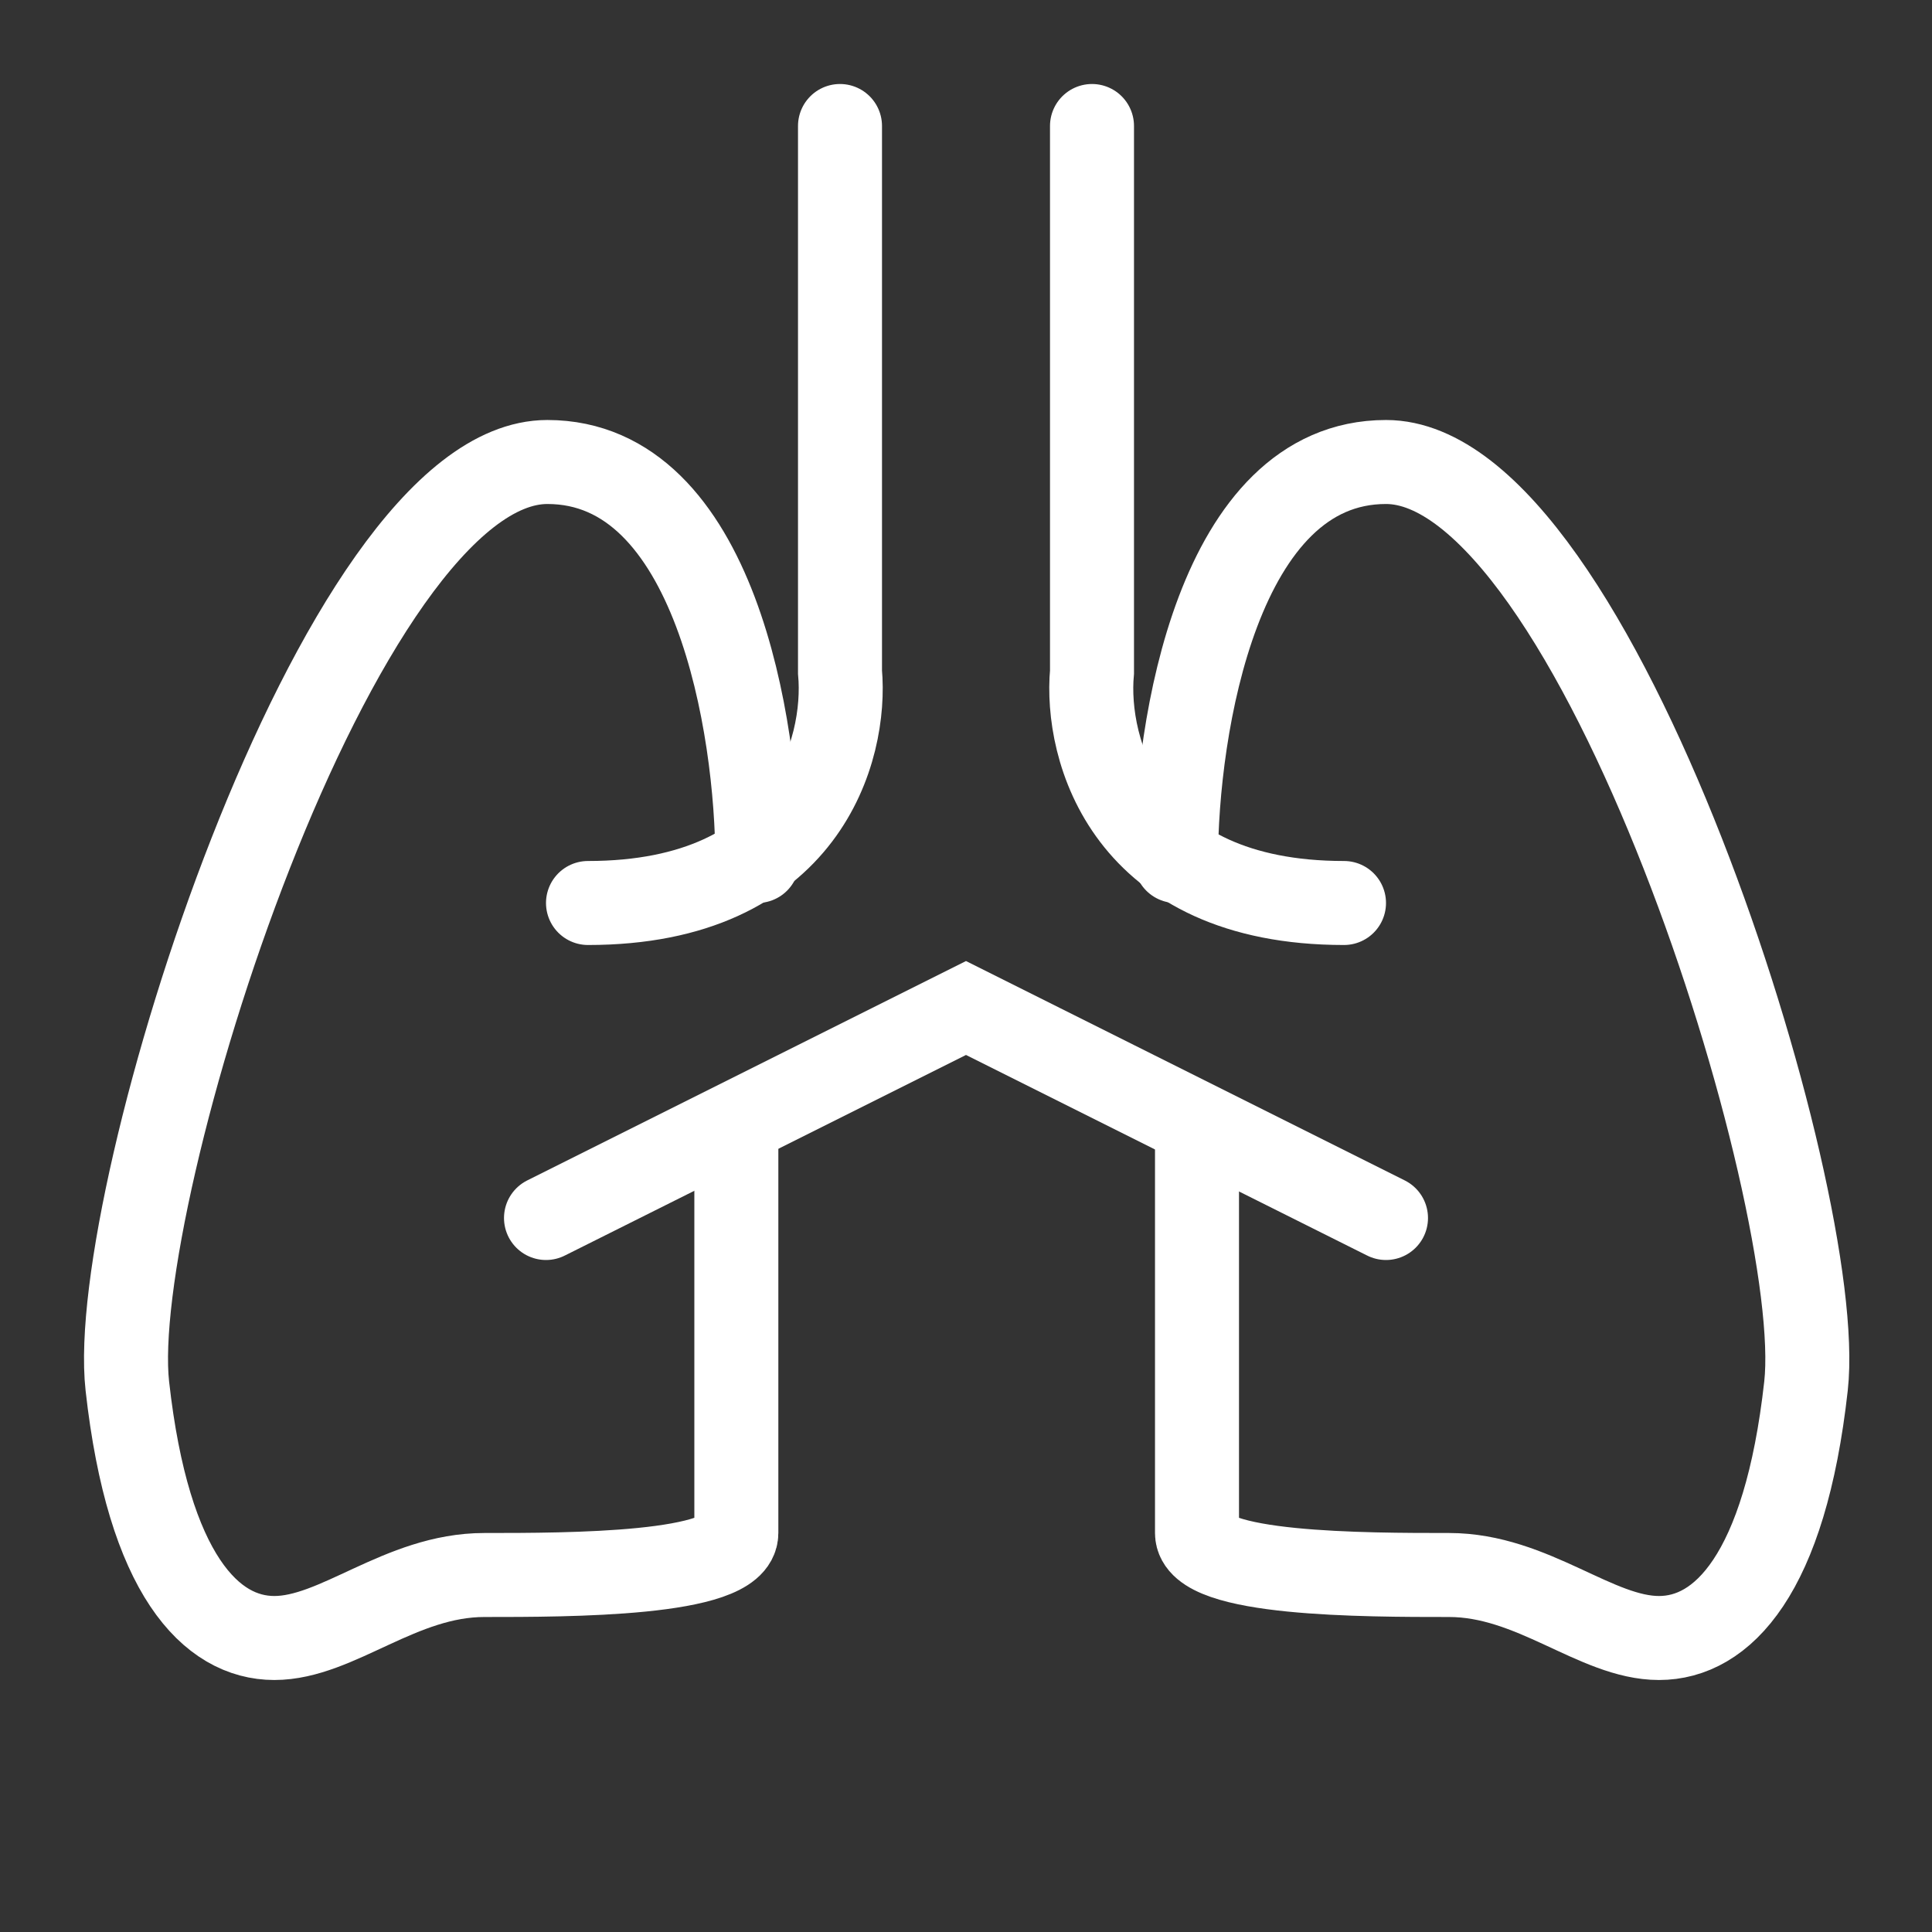 <svg width="46" height="46" viewBox="0 0 46 46" fill="none" xmlns="http://www.w3.org/2000/svg">
<rect x="0" y="0" width="46" height="46" fill="#333333" stroke="none"/>
<g clip-path="url(#clip0_242_6698)">
<path d="M26 3V16C25.833 17.833 26.8 21.5 32 21.5" stroke="white" stroke-width="2" stroke-linecap="round"/>
<path d="M20 3V16C20.167 17.833 19.2 21.5 14 21.5" stroke="white" stroke-width="2" stroke-linecap="round"/>
<path d="M28 20.5C28 17.333 29 11 33 11C38 11 43.5 28.5 43 33C42.5 37.5 41 39 39.5 39C38 39 36.5 37.5 34.5 37.5C32.5 37.5 28.5 37.5 28.5 36.5C28.5 35.7 28.5 30 28.5 27" stroke="white" stroke-width="2" stroke-linecap="round"/>
<path d="M18.032 20.5C18.032 17.333 17.032 11 13.032 11C8.032 11 2.532 28.5 3.032 33C3.532 37.5 5.032 39 6.532 39C8.032 39 9.532 37.5 11.532 37.5C13.532 37.5 17.532 37.5 17.532 36.5C17.532 35.7 17.532 30 17.532 27" stroke="white" stroke-width="2" stroke-linecap="round"/>
<path d="M13 29L23 24L33 29" stroke="white" stroke-width="2" stroke-linecap="round"/>
</g>
<defs>
<clipPath id="clip0_242_6698">
<rect width="46" height="46" fill="white"/>
</clipPath>
</defs>
</svg>
